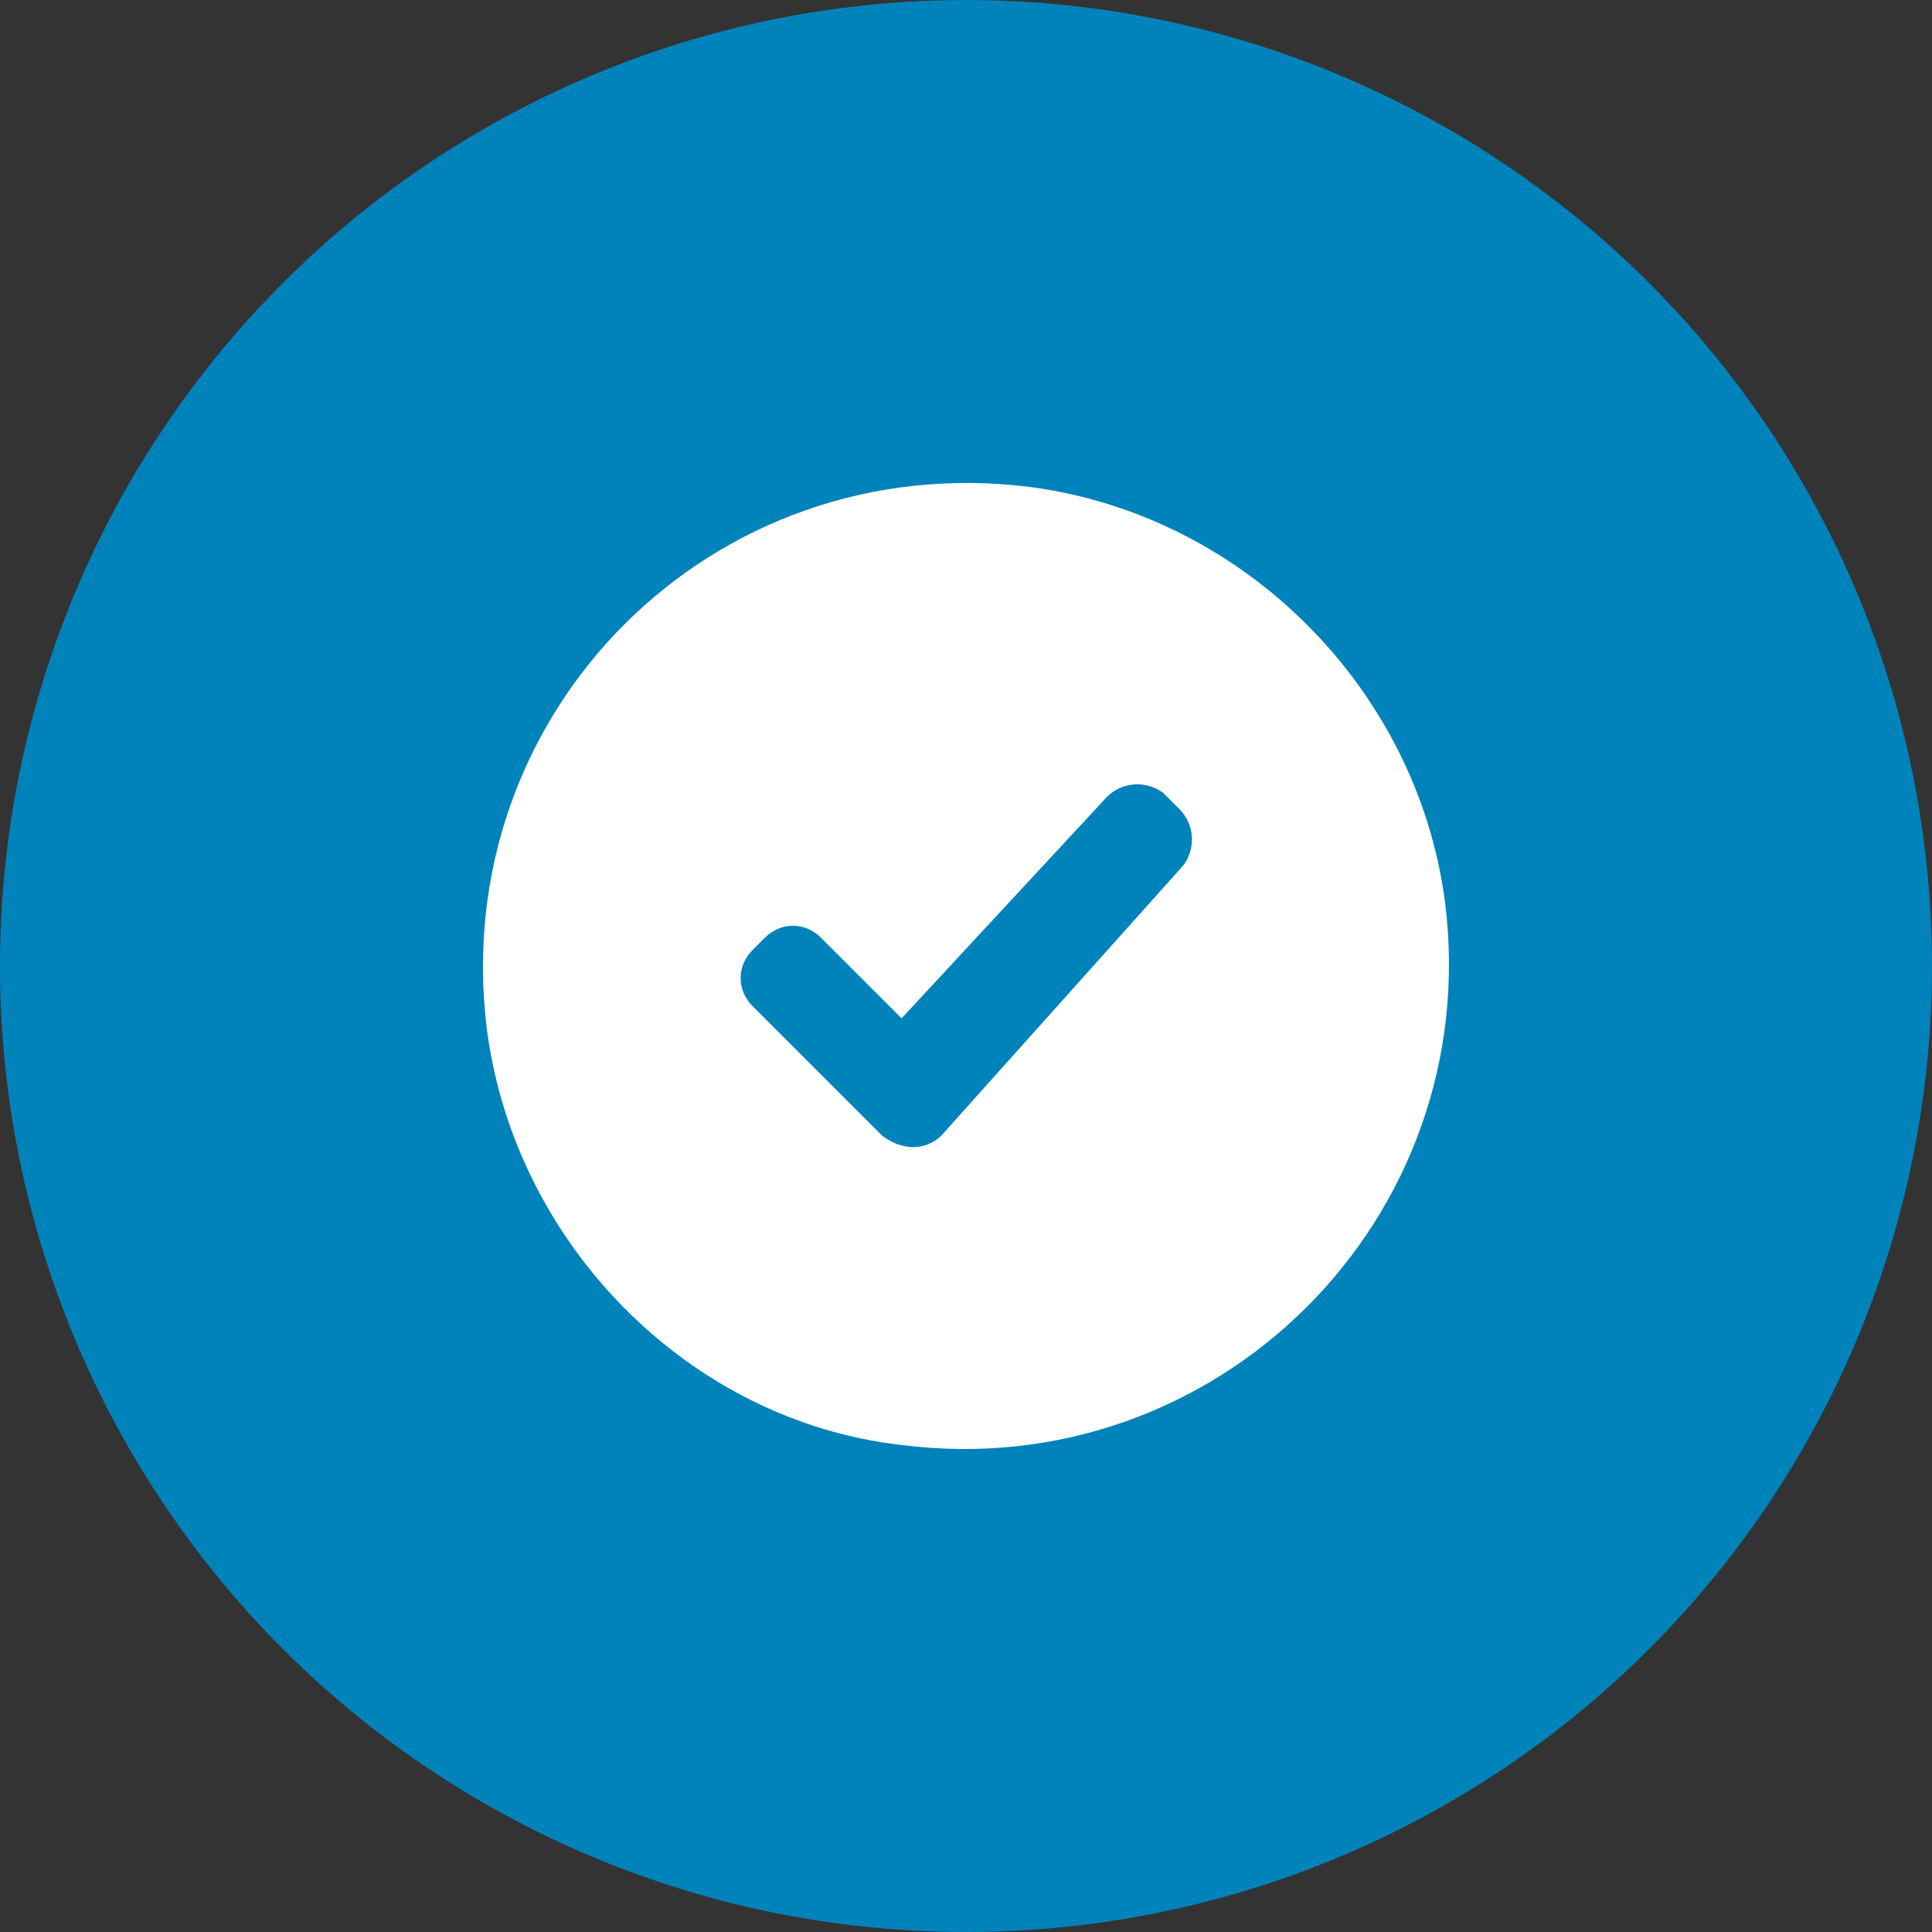 <svg width="60" height="60" viewBox="0 0 60 60" fill="none" xmlns="http://www.w3.org/2000/svg">
<rect x="0" y="0" width="60" height="60" fill="#333333" stroke="none"/>
<circle cx="30" cy="30" r="30" fill="#0083BB"/>
<g clip-path="url(#clip0_453_3534)">
<path d="M32 15.125C22.125 13.875 13.875 22.125 15.125 32C16 38.625 21.375 44.125 28 44.875C37.75 46.125 46.125 37.875 44.875 28C44 21.375 38.625 16 32 15.125ZM29.25 35.25C28.75 35.75 28 35.75 27.375 35.25L23.375 31.25C22.875 30.75 22.875 30 23.375 29.5L23.75 29.125C24.25 28.625 25 28.625 25.5 29.125L28 31.625L34.375 24.75C34.875 24.25 35.625 24.25 36.125 24.625L36.625 25.125C37.125 25.625 37.125 26.375 36.75 26.875L29.25 35.25Z" fill="white"/>
</g>
<defs>
<clipPath id="clip0_453_3534">
<rect width="30" height="30" fill="white" transform="translate(15 15)"/>
</clipPath>
</defs>
</svg>
